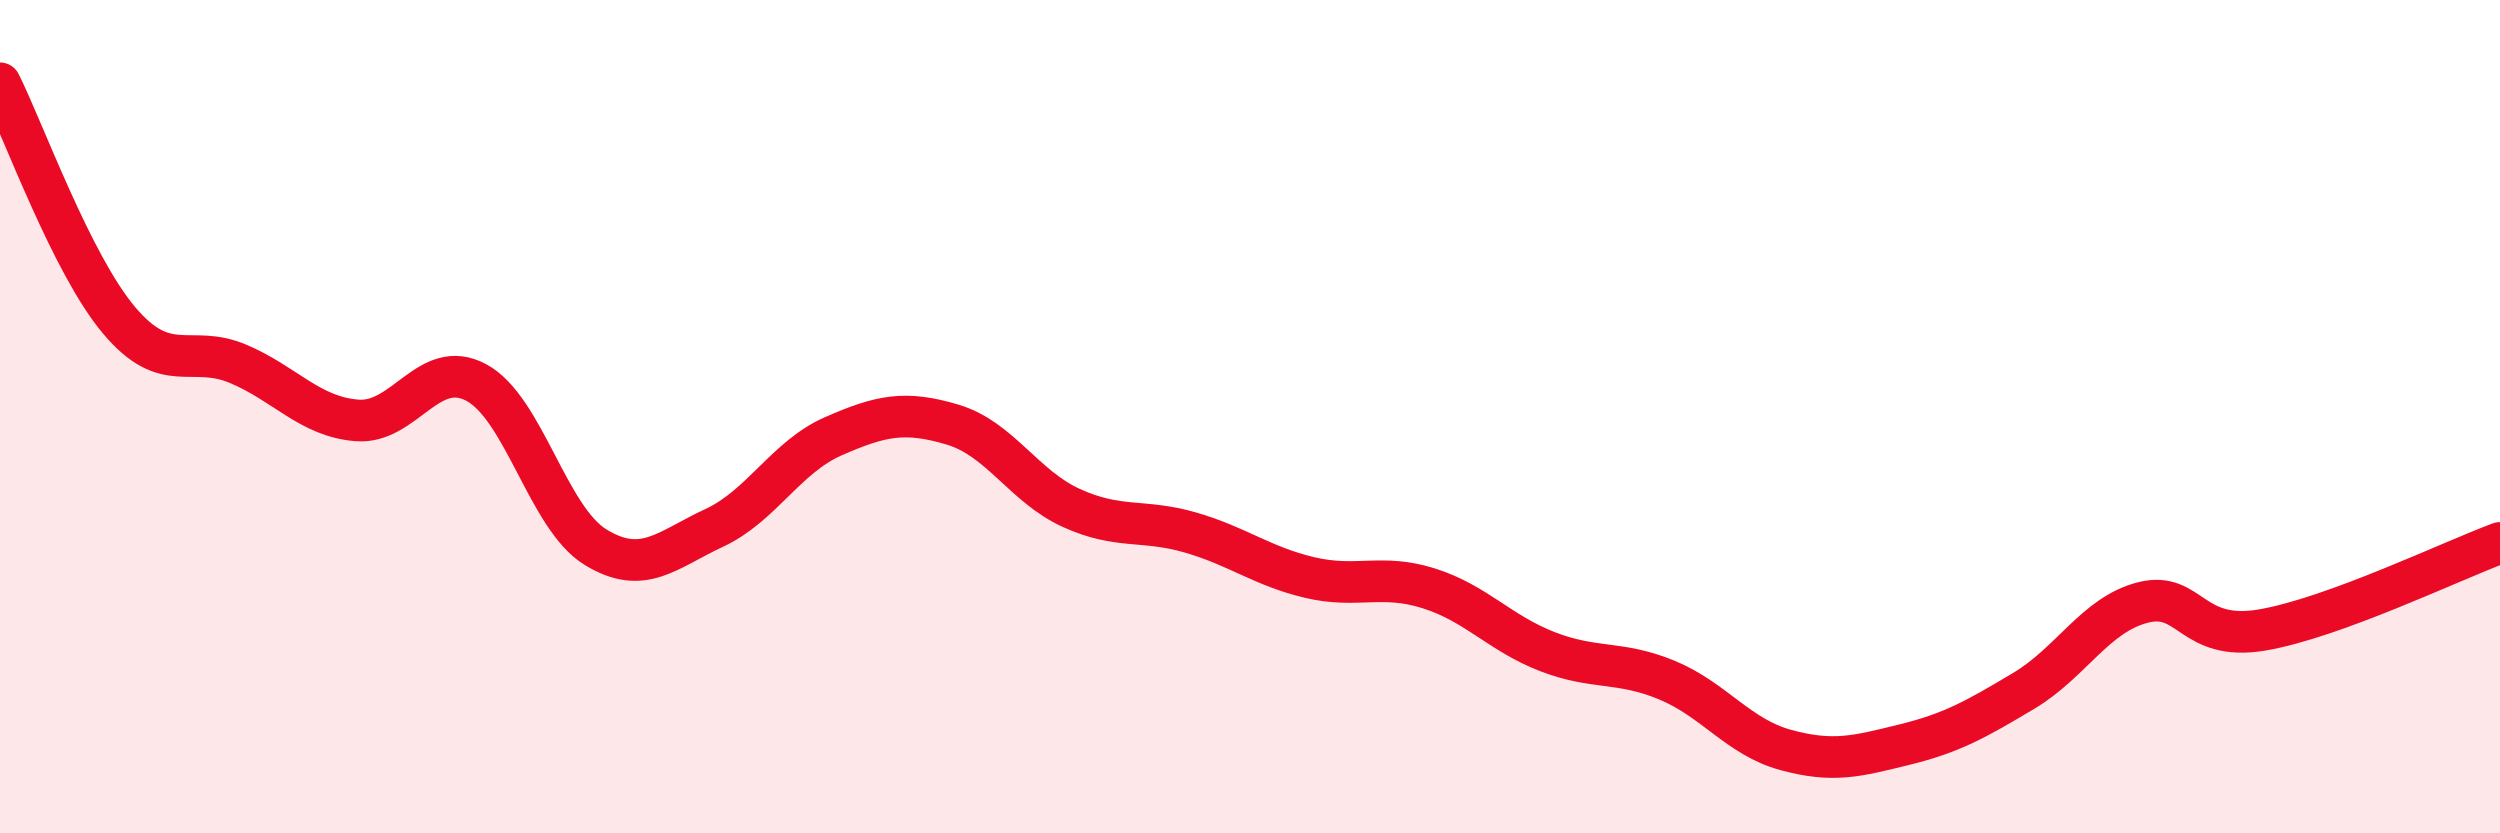 
    <svg width="60" height="20" viewBox="0 0 60 20" xmlns="http://www.w3.org/2000/svg">
      <path
        d="M 0,2 C 0.57,3.14 1.72,6.34 2.86,7.69 C 4,9.04 4.57,8.25 5.71,8.73 C 6.85,9.21 7.43,10 8.57,10.09 C 9.71,10.18 10.29,8.57 11.43,9.18 C 12.57,9.79 13.15,12.43 14.29,13.13 C 15.43,13.83 16,13.2 17.14,12.67 C 18.28,12.14 18.86,10.97 20,10.47 C 21.14,9.97 21.72,9.85 22.86,10.19 C 24,10.53 24.57,11.67 25.71,12.19 C 26.85,12.71 27.43,12.45 28.57,12.78 C 29.71,13.11 30.29,13.59 31.43,13.86 C 32.57,14.13 33.15,13.76 34.29,14.12 C 35.43,14.48 36,15.2 37.14,15.64 C 38.28,16.08 38.86,15.85 40,16.32 C 41.14,16.79 41.72,17.69 42.86,18 C 44,18.31 44.57,18.15 45.71,17.87 C 46.85,17.59 47.43,17.26 48.57,16.58 C 49.71,15.9 50.29,14.75 51.43,14.46 C 52.57,14.17 52.58,15.41 54.29,15.12 C 56,14.83 58.86,13.45 60,13.03L60 20L0 20Z"
        fill="#EB0A25"
        opacity="0.1"
        stroke-linecap="round"
        stroke-linejoin="round"
      />
      <path
        d="M 0,2 C 0.57,3.14 1.72,6.34 2.86,7.69 C 4,9.04 4.57,8.25 5.71,8.73 C 6.85,9.21 7.43,10 8.57,10.09 C 9.71,10.18 10.29,8.57 11.43,9.18 C 12.57,9.79 13.15,12.43 14.29,13.13 C 15.43,13.83 16,13.2 17.14,12.67 C 18.28,12.14 18.86,10.97 20,10.47 C 21.14,9.97 21.72,9.85 22.86,10.19 C 24,10.53 24.57,11.67 25.71,12.19 C 26.85,12.71 27.43,12.45 28.57,12.78 C 29.71,13.11 30.29,13.59 31.43,13.86 C 32.57,14.13 33.15,13.76 34.29,14.12 C 35.43,14.48 36,15.2 37.14,15.64 C 38.28,16.08 38.86,15.85 40,16.32 C 41.14,16.79 41.72,17.69 42.86,18 C 44,18.31 44.57,18.15 45.71,17.87 C 46.85,17.59 47.43,17.26 48.57,16.58 C 49.71,15.9 50.29,14.75 51.43,14.46 C 52.57,14.17 52.58,15.41 54.29,15.12 C 56,14.83 58.86,13.45 60,13.03"
        stroke="#EB0A25"
        stroke-width="1"
        fill="none"
        stroke-linecap="round"
        stroke-linejoin="round"
      />
    </svg>
  